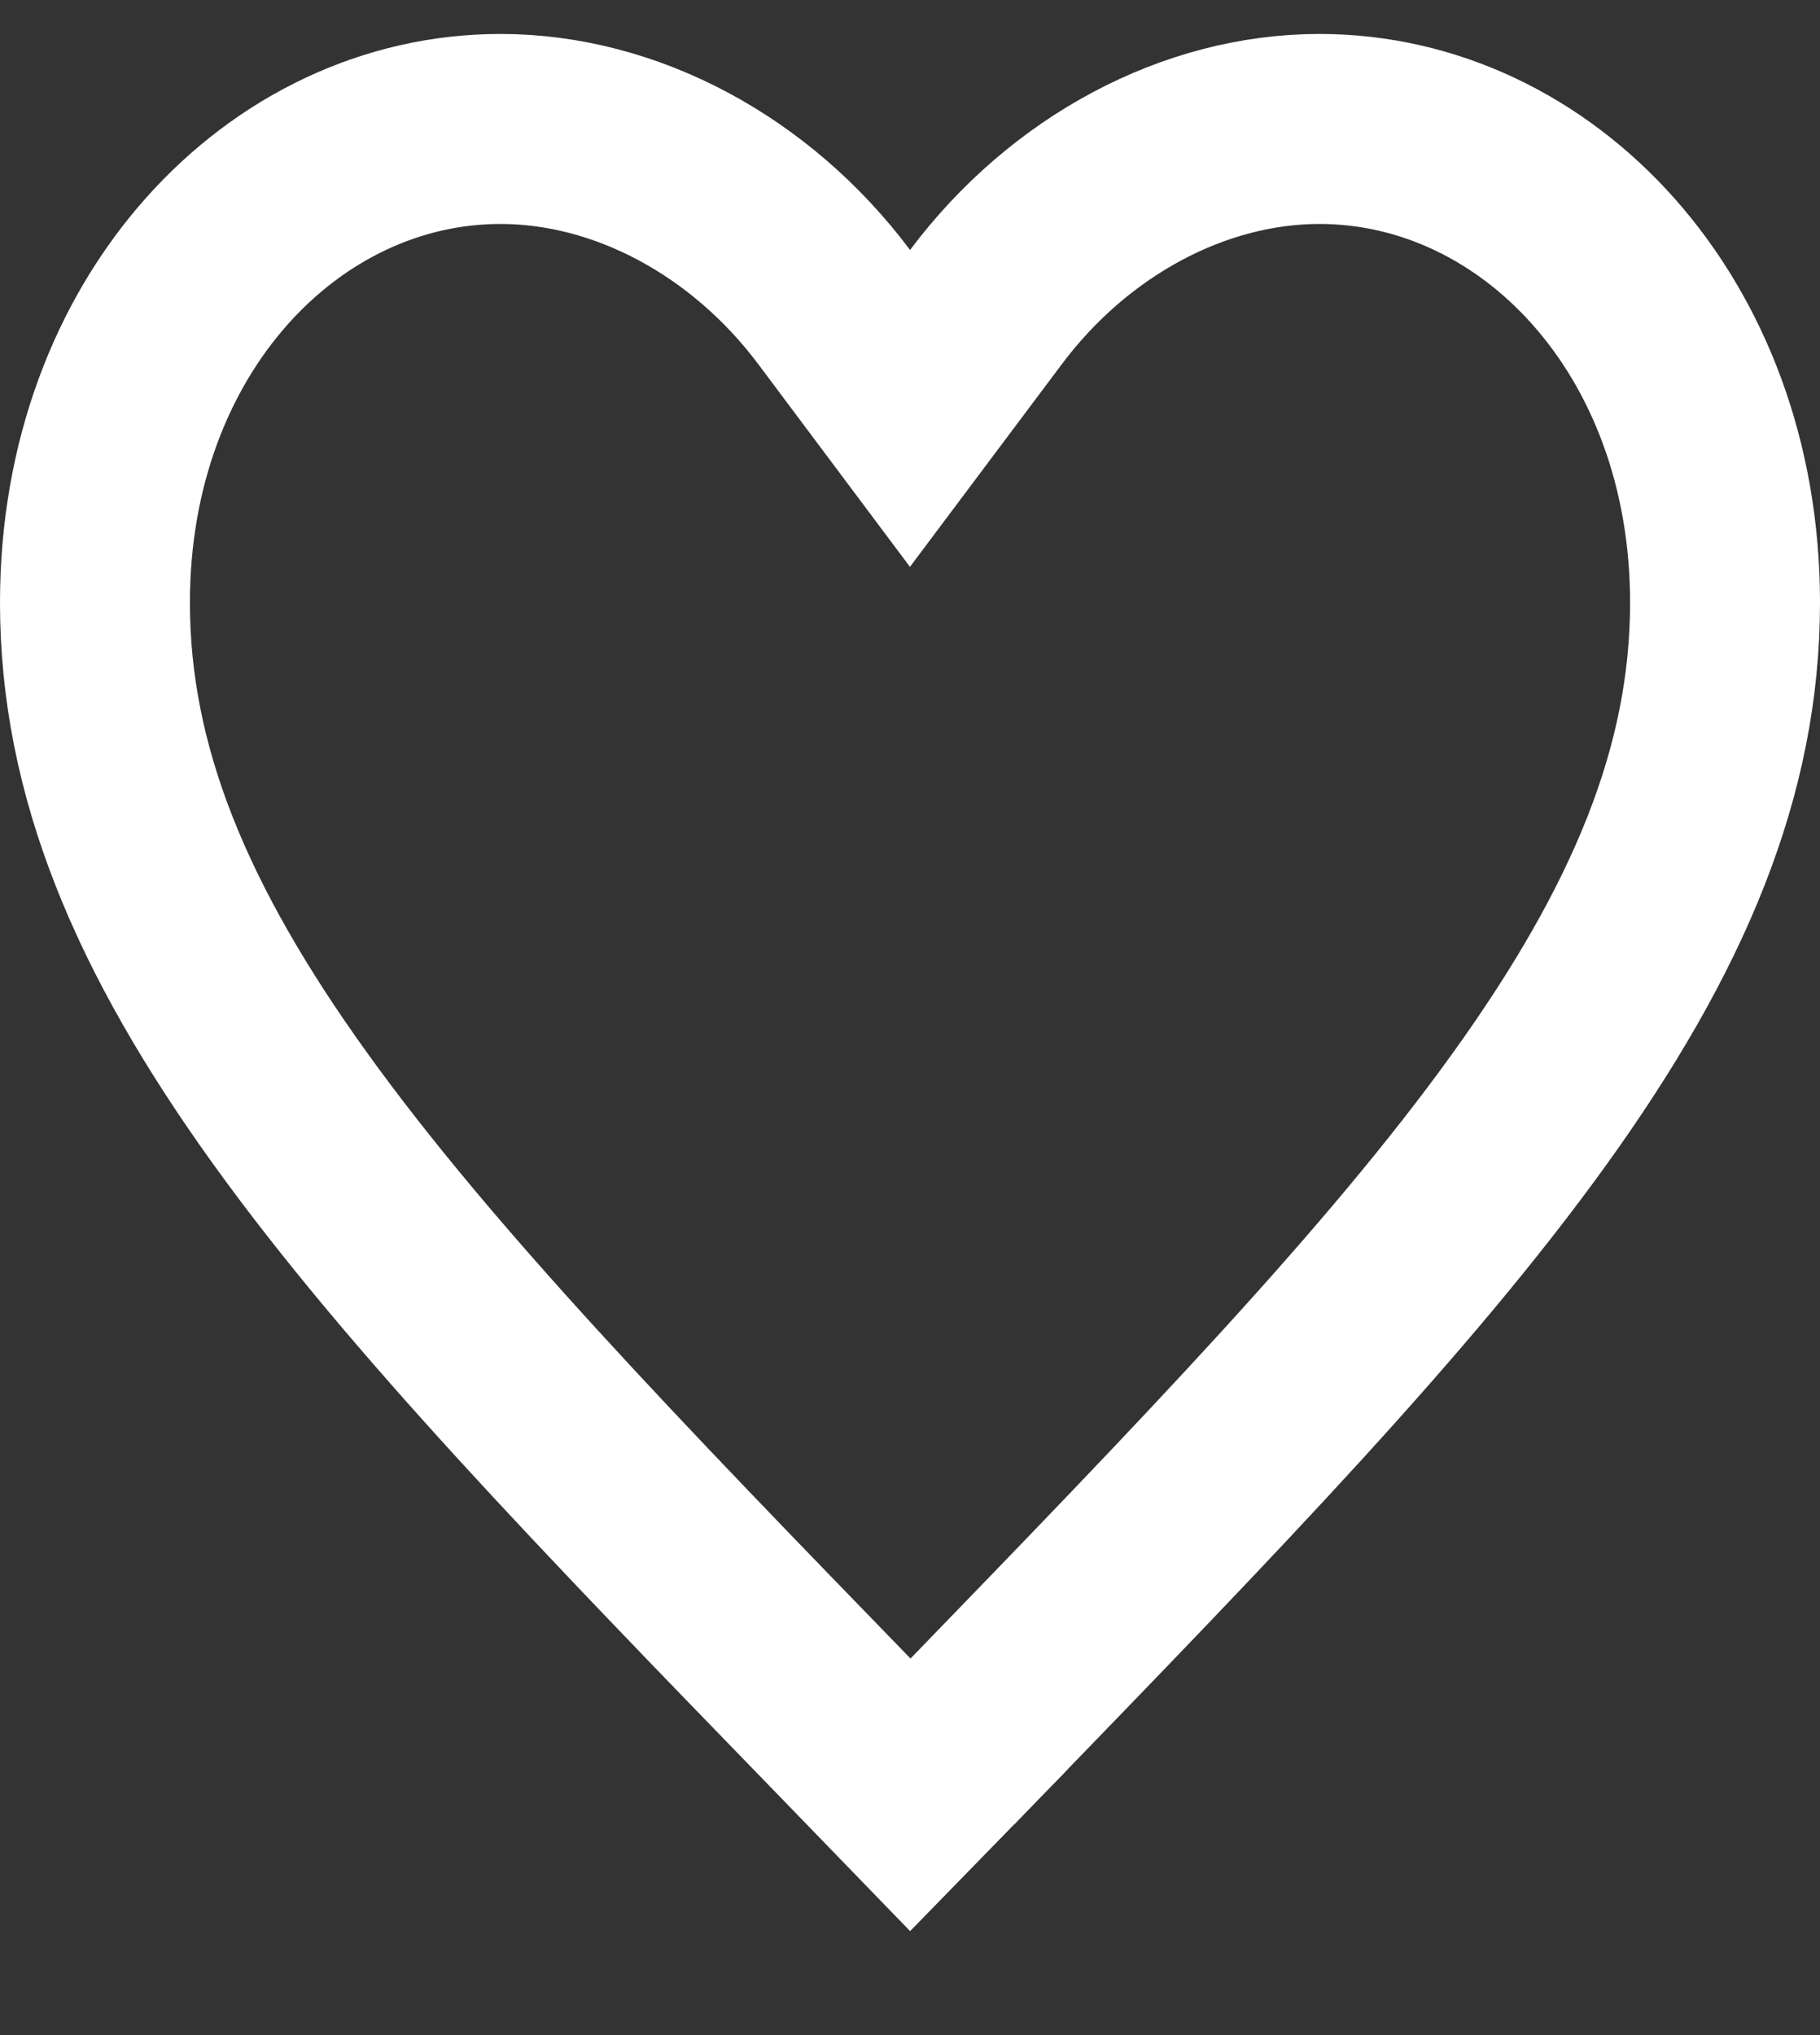 <svg width="17" height="19" viewBox="0 0 17 19" fill="none" xmlns="http://www.w3.org/2000/svg">
<rect x="0" y="0" width="17" height="19" fill="#333333" stroke="none"/>
<path d="M8.503 16.757L7.905 16.14L7.904 16.139C5.699 13.868 3.935 12.049 2.712 10.351C1.501 8.669 0.887 7.194 0.887 5.626C0.887 3.033 2.65 1.204 4.675 1.204C5.841 1.204 7.01 1.825 7.791 2.866L8.5 3.813L9.21 2.866C9.991 1.825 11.16 1.204 12.325 1.204C14.351 1.204 16.113 3.033 16.113 5.626C16.113 7.194 15.499 8.669 14.288 10.352C13.065 12.052 11.301 13.873 9.097 16.148C9.096 16.148 9.096 16.148 9.096 16.149L8.503 16.757Z" stroke="white" stroke-width="1.774"/>
</svg>
